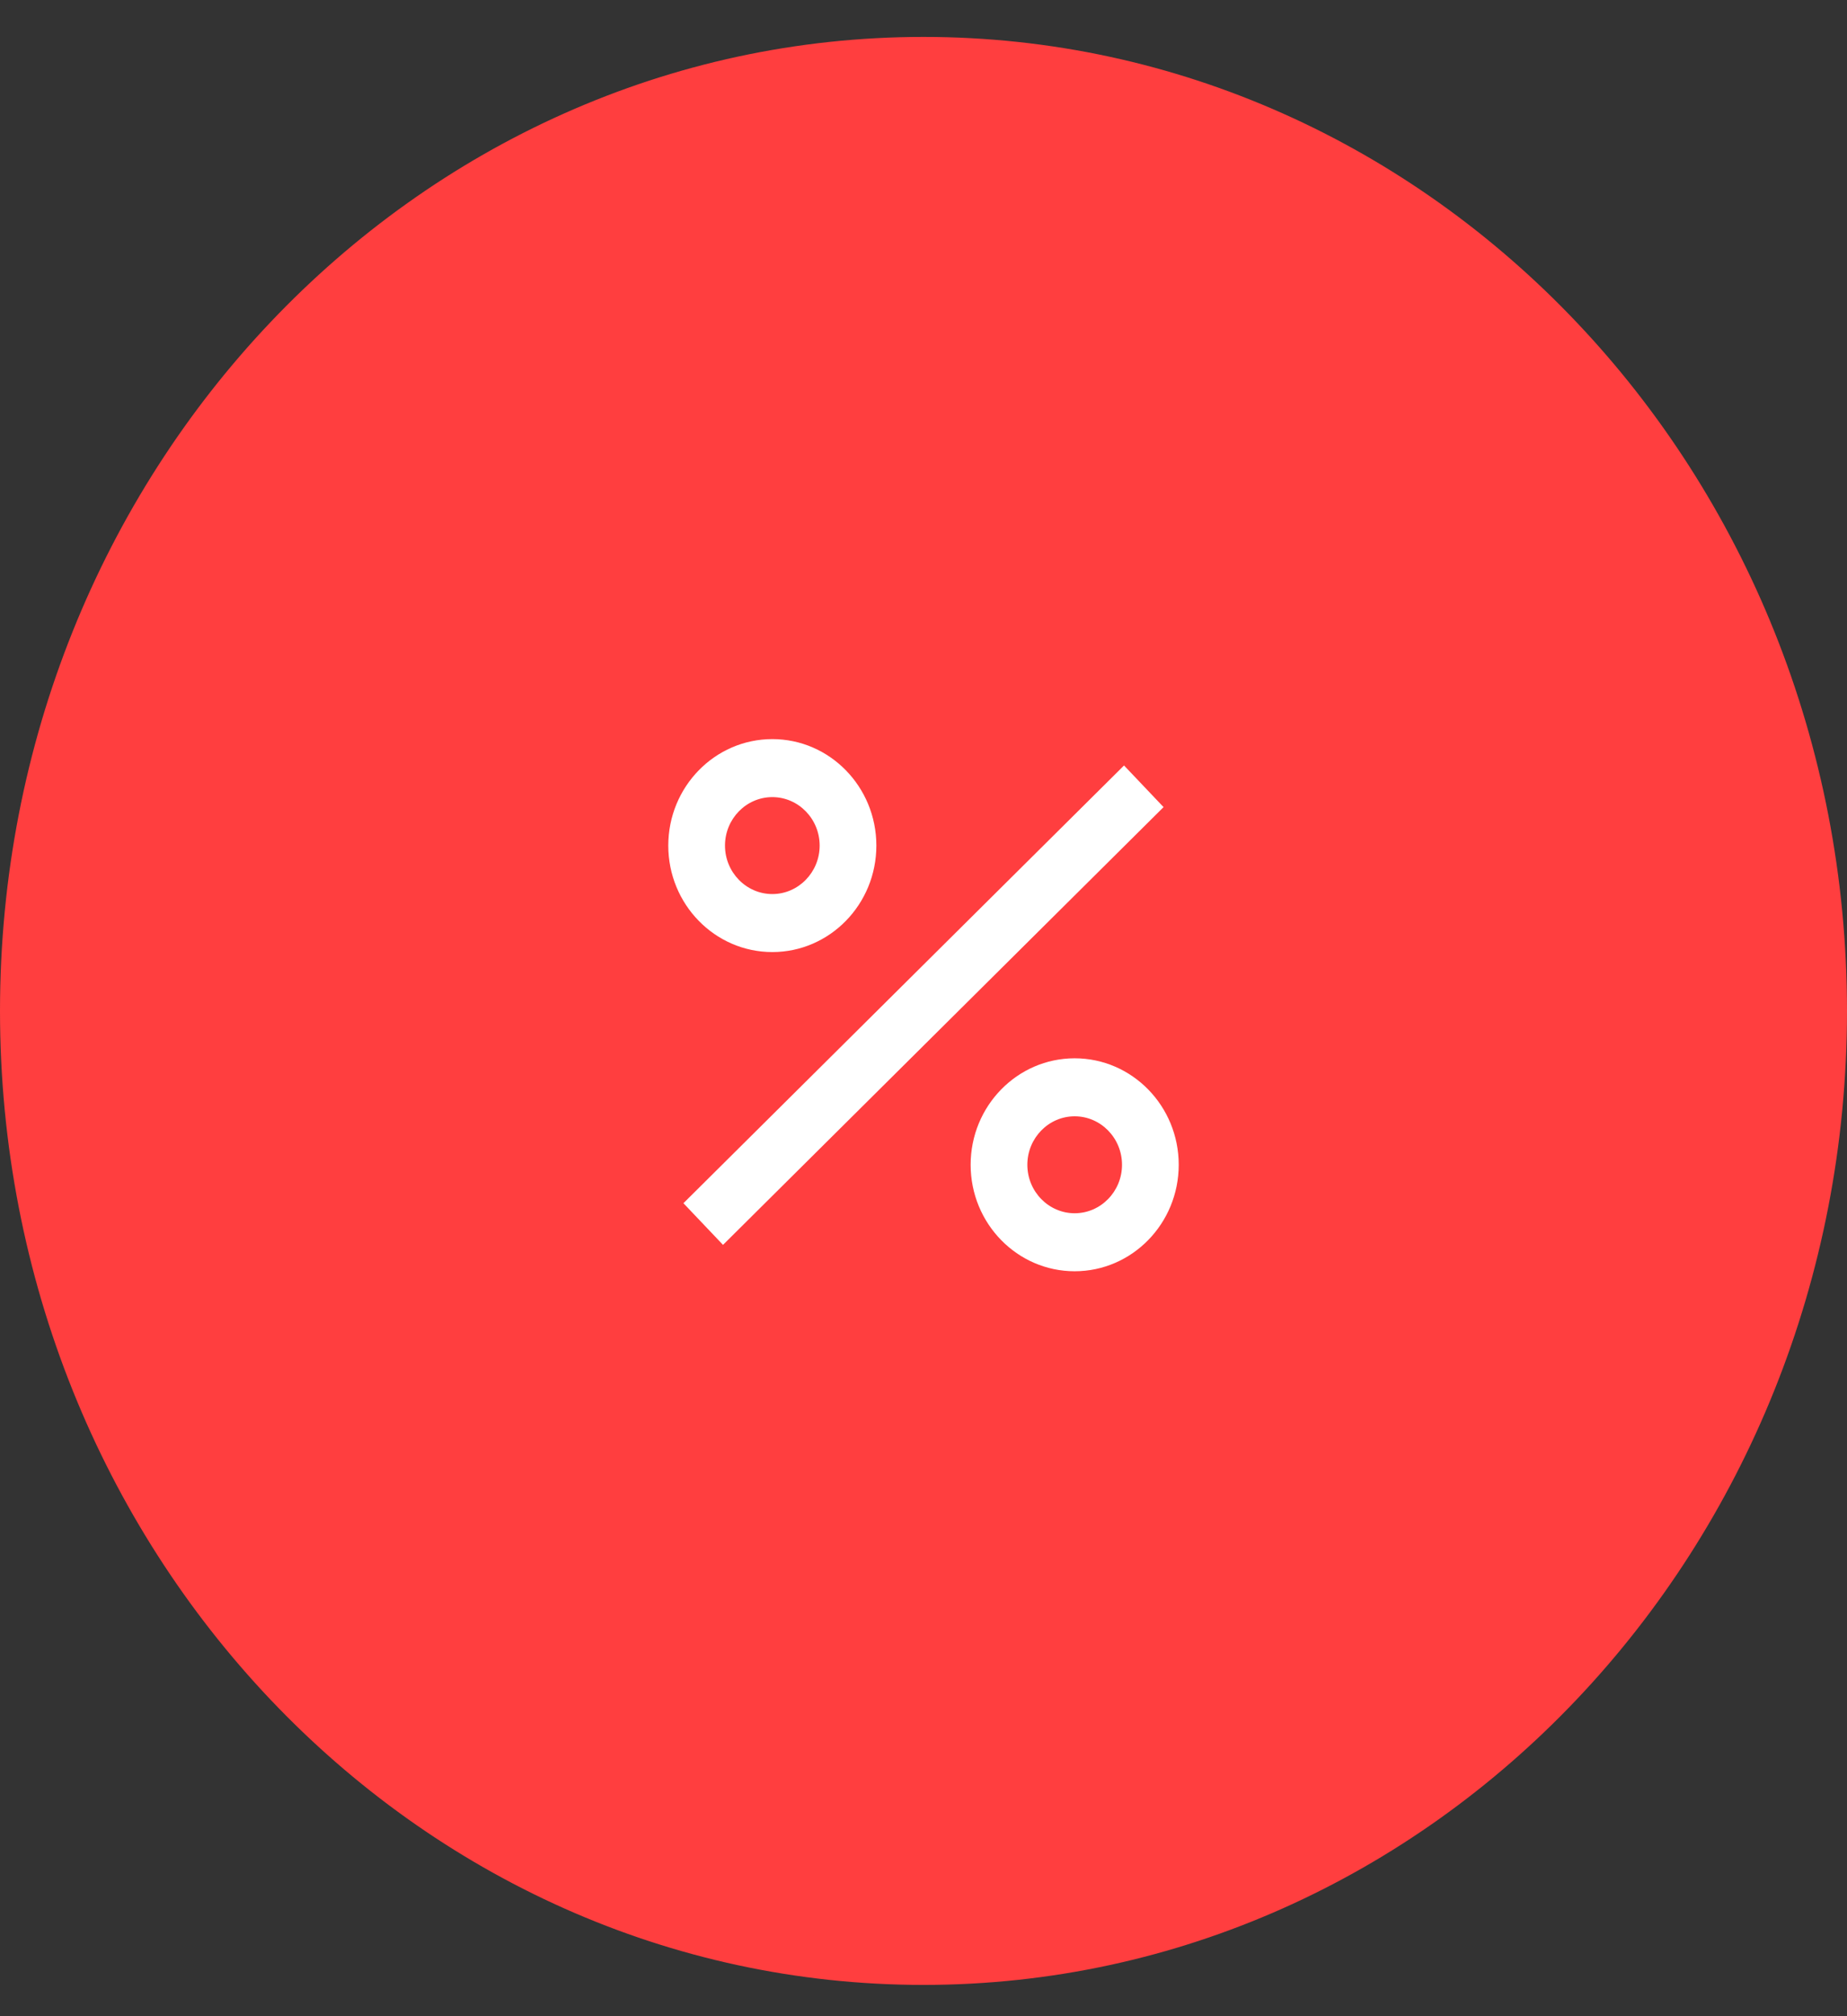 <svg width="44" height="48" viewBox="0 0 44 48" fill="none" xmlns="http://www.w3.org/2000/svg">
<rect x="0" y="0" width="44" height="48" fill="#333333" stroke="none"/>
<path d="M43.5 24.067C43.5 36.622 33.85 46.755 22 46.755C10.15 46.755 0.5 36.622 0.5 24.067C0.5 11.512 10.15 1.379 22 1.379C33.85 1.379 43.5 11.512 43.5 24.067Z" fill="#FF3E3F" stroke="#FF3E3F"/>
<path d="M17.224 29.637L16.281 28.645L26.777 18.224L27.719 19.215L17.224 29.637ZM20.877 20.131C20.877 18.732 19.766 17.596 18.399 17.596C17.031 17.596 15.92 18.732 15.92 20.131C15.92 21.53 17.031 22.666 18.399 22.666C19.766 22.666 20.877 21.53 20.877 20.131ZM19.526 20.131C19.526 20.766 19.02 21.285 18.399 21.285C17.777 21.285 17.271 20.766 17.271 20.131C17.271 19.495 17.777 18.977 18.399 18.977C19.02 18.977 19.526 19.495 19.526 20.131ZM28.08 27.73C28.08 26.331 26.969 25.195 25.601 25.195C24.234 25.195 23.123 26.331 23.123 27.73C23.123 29.129 24.234 30.265 25.601 30.265C26.969 30.265 28.08 29.129 28.08 27.73ZM26.729 27.73C26.729 28.366 26.223 28.884 25.601 28.884C24.98 28.884 24.474 28.366 24.474 27.73C24.474 27.094 24.98 26.576 25.601 26.576C26.223 26.576 26.729 27.094 26.729 27.73Z" fill="white"/>
</svg>

